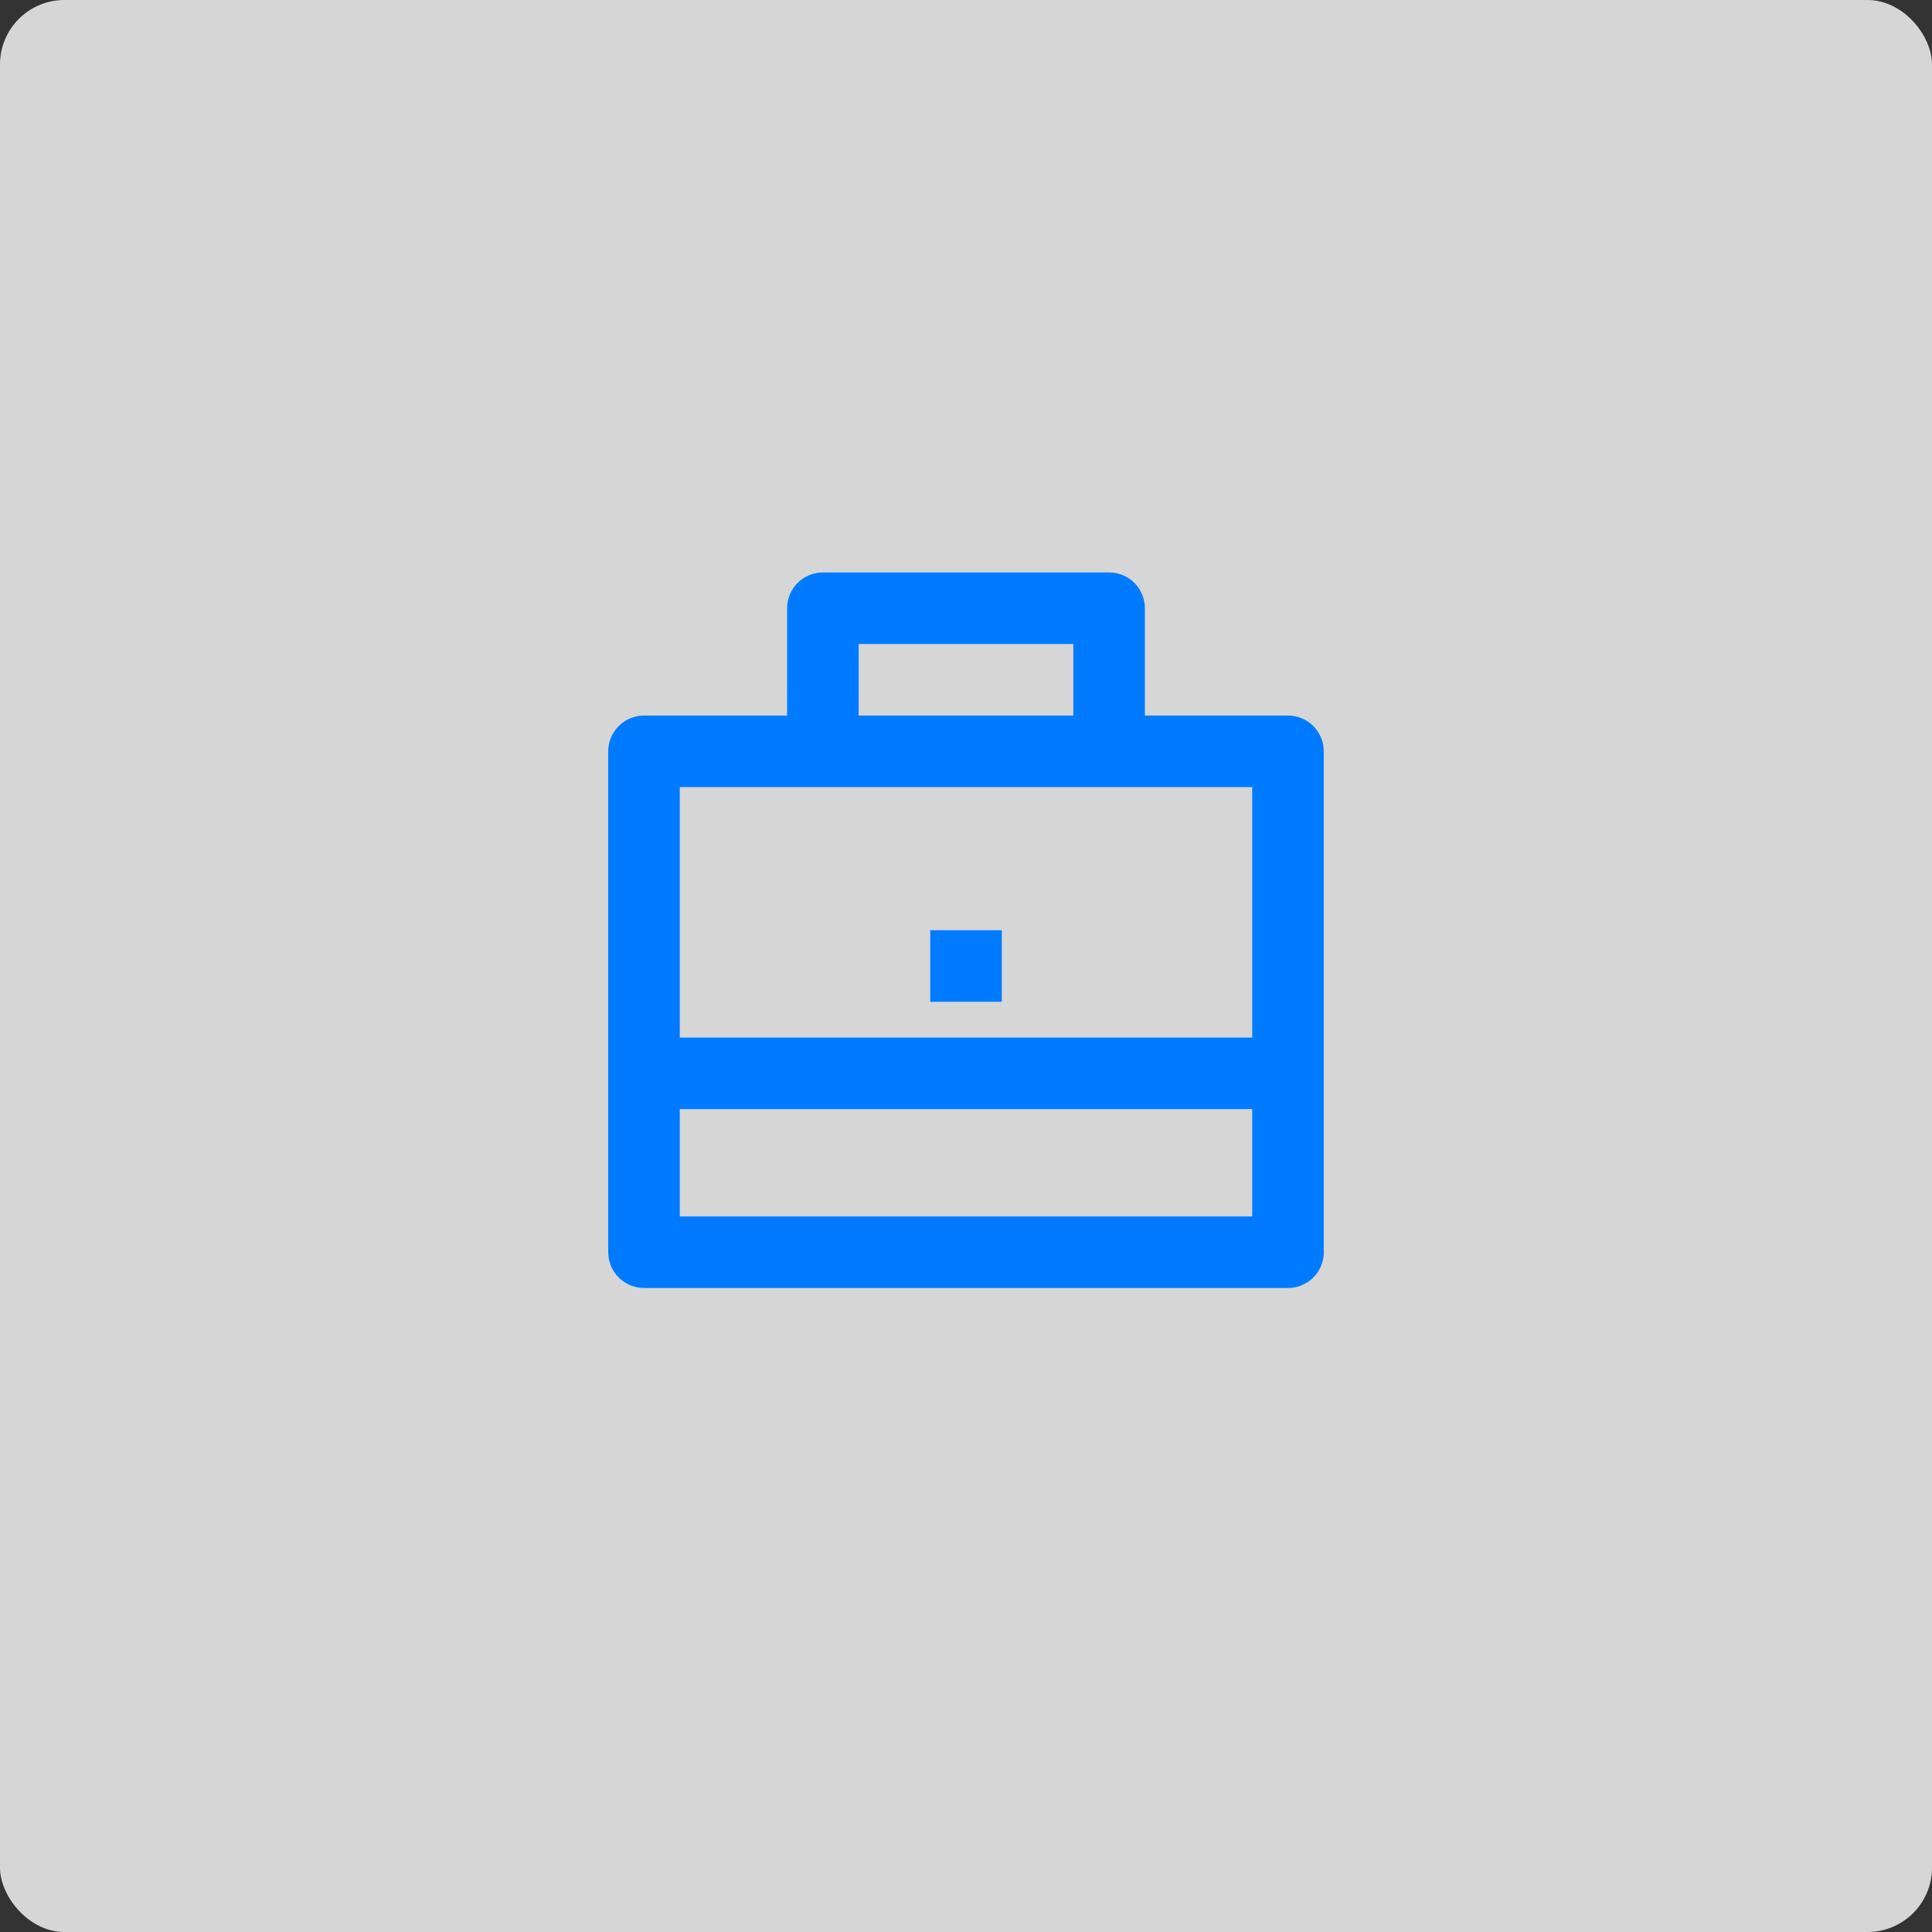 <svg width="90" height="90" viewBox="0 0 90 90" fill="none" xmlns="http://www.w3.org/2000/svg">
<rect x="0" y="0" width="90" height="90" fill="#333333" stroke="none"/>
<rect width="90" height="90" rx="3" fill="white" fill-opacity="0.8"/>
<g clip-path="url(#clip0_34_261)">
<path d="M36.667 33.333V28.333C36.667 27.891 36.842 27.467 37.155 27.155C37.467 26.842 37.891 26.667 38.333 26.667H51.667C52.109 26.667 52.533 26.842 52.845 27.155C53.158 27.467 53.333 27.891 53.333 28.333V33.333H60C60.442 33.333 60.866 33.509 61.179 33.821C61.491 34.134 61.667 34.558 61.667 35V58.333C61.667 58.775 61.491 59.199 61.179 59.512C60.866 59.824 60.442 60 60 60H30C29.558 60 29.134 59.824 28.822 59.512C28.509 59.199 28.333 58.775 28.333 58.333V35C28.333 34.558 28.509 34.134 28.822 33.821C29.134 33.509 29.558 33.333 30 33.333H36.667ZM31.667 51.667V56.667H58.333V51.667H31.667ZM31.667 48.333H58.333V36.667H31.667V48.333ZM40 30V33.333H50V30H40ZM43.333 43.333H46.667V46.667H43.333V43.333Z" fill="#007BFF"/>
</g>
<defs>
<clipPath id="clip0_34_261">
<rect width="40" height="40" fill="white" transform="translate(25 25)"/>
</clipPath>
</defs>
</svg>

